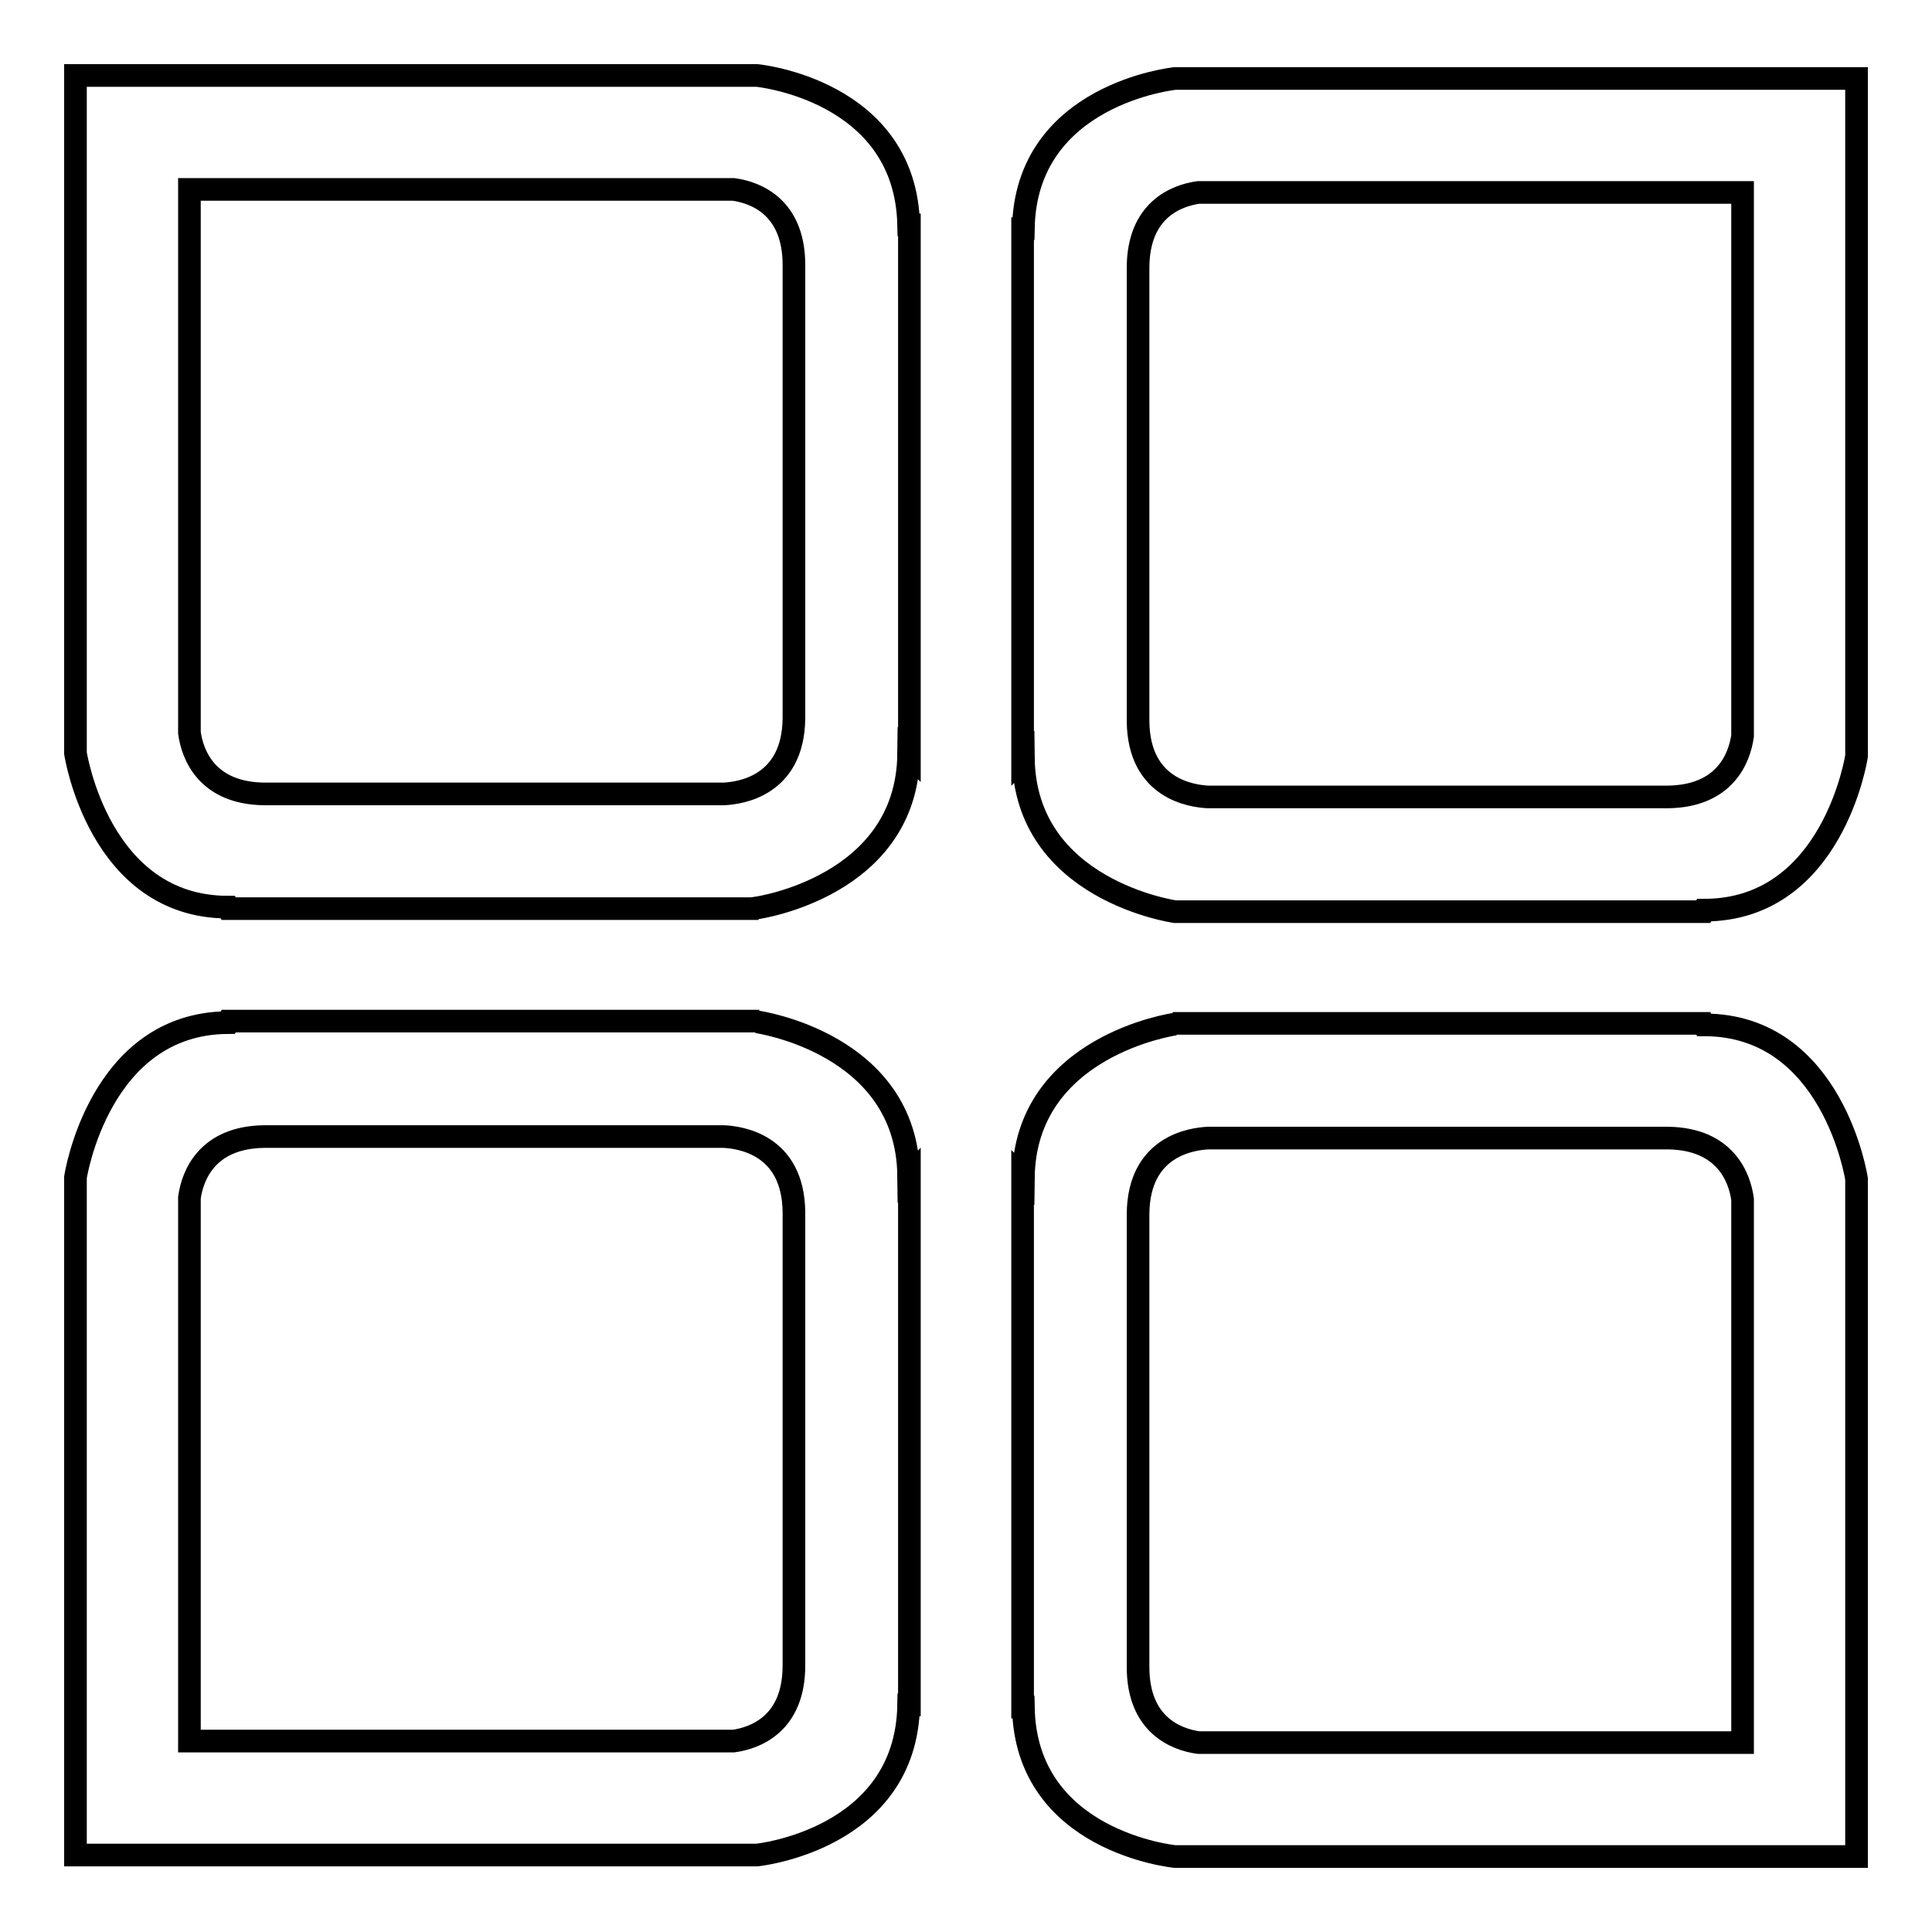 <?xml version="1.0" encoding="utf-8"?>
<!-- Svg Vector Icons : http://www.onlinewebfonts.com/icon -->
<!DOCTYPE svg PUBLIC "-//W3C//DTD SVG 1.1//EN" "http://www.w3.org/Graphics/SVG/1.1/DTD/svg11.dtd">
<svg version="1.1" xmlns="http://www.w3.org/2000/svg" xmlns:xlink="http://www.w3.org/1999/xlink" x="0px" y="0px" viewBox="0 0 256 256" enable-background="new 0 0 256 256" xml:space="preserve">
<g><g><path stroke-width="3" fill-opacity="0" stroke="#000000"  d="M100.3,120.3c0,0,19.9-2.8,20.1-20.4l0.1,0.1V29.8l-0.1,0C120,11.9,100.3,10,100.3,10l0,0H10v89.8c0,0,3.1,20.4,20.2,20.4l0.1,0.2h70.2L100.3,120.3z M35,105.2c-7.6-0.1-9.5-5.2-9.9-8.1v-72h72.1c2.9,0.4,8,2.3,8,10v60.1c-0.1,9-7.2,9.9-9.3,10H35z"/><path stroke-width="3" fill-opacity="0" stroke="#000000"  d="M155.5,120.8h70.2l0.1-0.2c17.1,0,20.2-20.4,20.2-20.4V10.4h-90.3l0,0c0,0-19.8,2-20.1,19.9l-0.1,0v70.2l0.1-0.1c0.2,17.6,20.1,20.4,20.1,20.4L155.5,120.8z M160.1,105.6c-2.1-0.1-9.2-1-9.3-10V35.5c0-7.7,5.1-9.6,8-10h72.1v72c-0.4,2.9-2.3,8-9.9,8.1H160.1z"/><path stroke-width="3" fill-opacity="0" stroke="#000000"  d="M100.3,245.8c0,0,19.8-2,20.1-19.9l0.1,0v-70.2l-0.1,0.1c-0.2-17.6-20.1-20.4-20.1-20.4l0.3-0.1H30.3l-0.1,0.2C13.1,135.6,10,156,10,156v89.8L100.3,245.8L100.3,245.8z M25.1,230.7v-72c0.4-2.9,2.3-8,9.9-8.1h60.9c2.1,0.1,9.2,1,9.3,10v60.1c0,7.7-5.1,9.6-8,10L25.1,230.7L25.1,230.7z"/><path stroke-width="3" fill-opacity="0" stroke="#000000"  d="M155.7,246H246v-89.8c0,0-3.1-20.4-20.2-20.4l-0.1-0.2h-70.3l0.3,0.1c0,0-19.9,2.8-20.1,20.4l-0.1-0.1v70.2l0.1,0C135.9,244.1,155.7,246,155.7,246L155.7,246z M158.8,230.9c-2.9-0.4-8-2.3-8-10v-60.1c0.1-9,7.2-9.9,9.3-10H221c7.6,0.1,9.5,5.2,9.9,8.1v72H158.8z"/></g></g>
</svg>